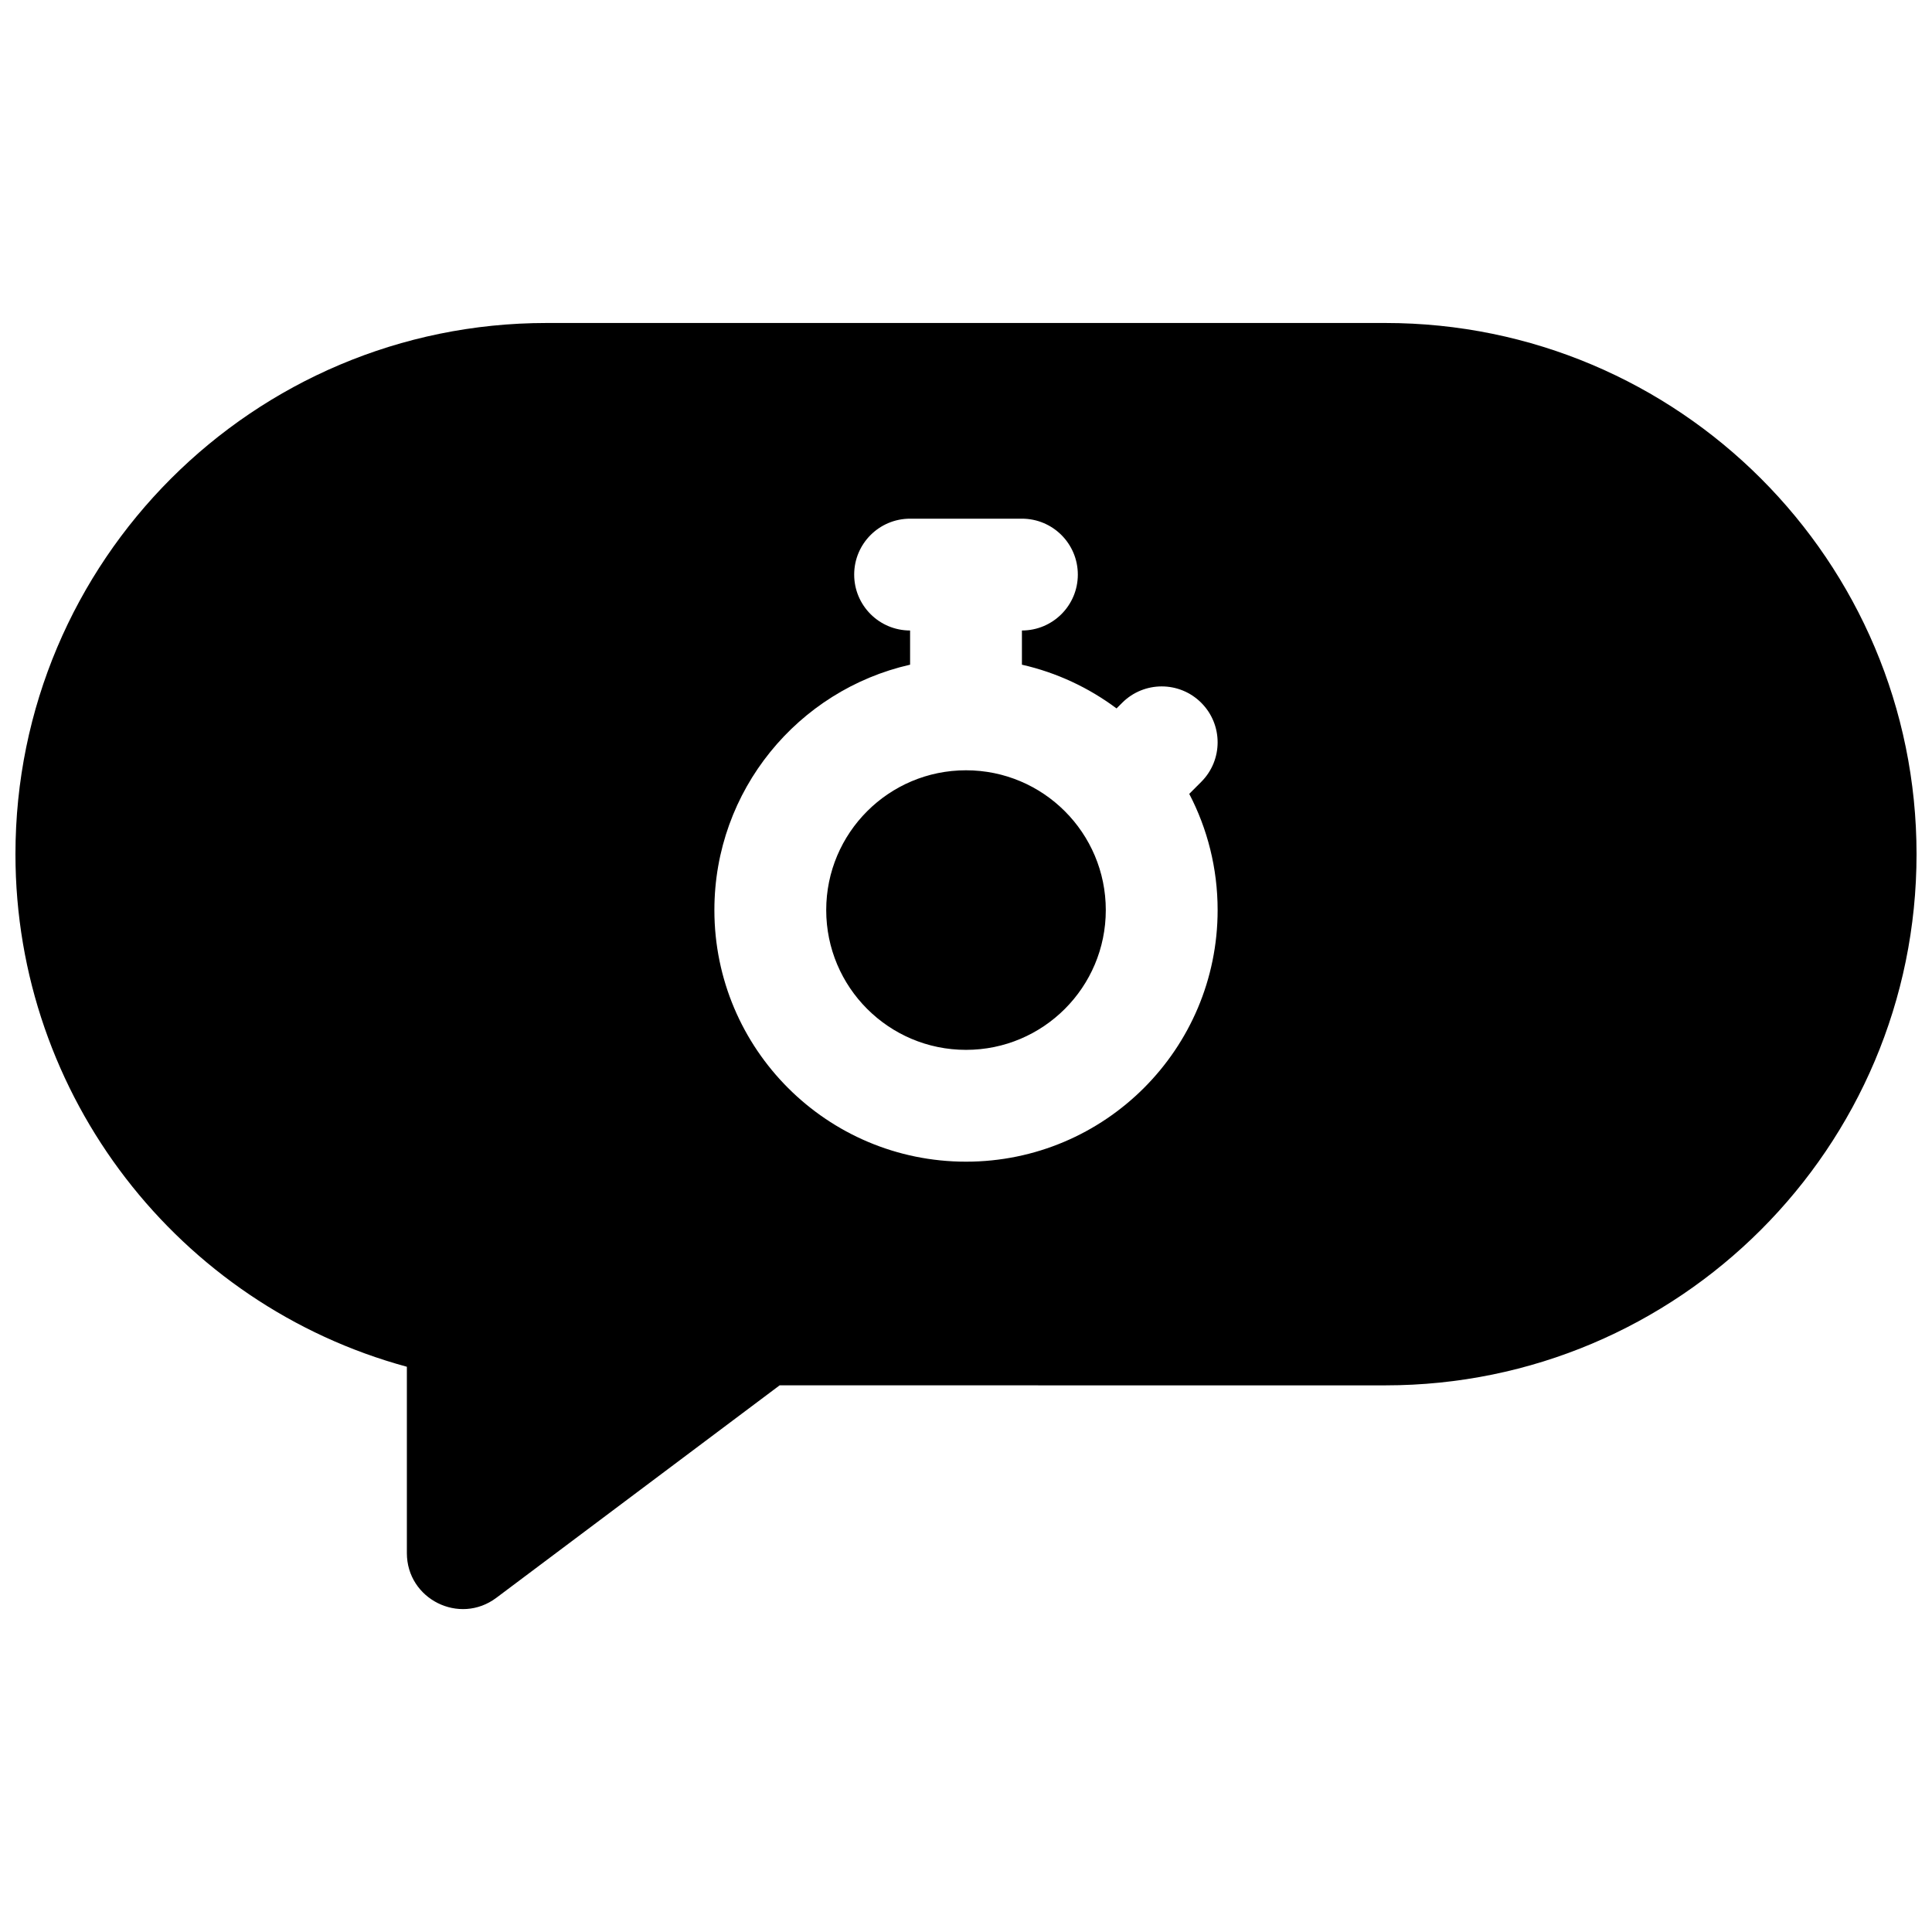 <?xml version="1.0" encoding="UTF-8"?>
<!-- Uploaded to: ICON Repo, www.svgrepo.com, Generator: ICON Repo Mixer Tools -->
<svg width="800px" height="800px" version="1.1" viewBox="144 144 512 512" xmlns="http://www.w3.org/2000/svg">
 <defs>
  <clipPath id="a">
   <path d="m148.09 229h503.81v342h-503.81z"/>
  </clipPath>
 </defs>
 <g clip-path="url(#a)">
  <path d="m350.61 511.13-75.078 56.309c-9.77 7.324-23.707 0.355-23.707-11.855v-49.379c-60.402-16.406-103.73-71.605-103.73-135.84 0-77.746 63.023-140.77 140.77-140.77h222.27c77.746 0 140.77 63.023 140.77 140.77 0 77.746-63.023 140.77-140.77 140.77zm89.285-179.39c-7.34-5.484-15.844-9.496-25.074-11.59v-9.062c8.184 0 14.816-6.633 14.816-14.816 0-8.184-6.633-14.816-14.816-14.816h-29.637c-8.184 0-14.816 6.633-14.816 14.816 0 8.184 6.633 14.816 14.816 14.816v9.062c-29.695 6.738-51.863 33.293-51.863 65.027 0 36.828 29.855 66.68 66.684 66.68 36.824 0 66.68-29.852 66.68-66.68 0-11.109-2.719-21.582-7.523-30.793l3.184-3.184c5.785-5.785 5.785-15.168 0-20.953-5.789-5.789-15.168-5.789-20.957 0zm-39.891 90.484c-20.461 0-37.047-16.586-37.047-37.047 0-20.457 16.586-37.043 37.047-37.043 20.457 0 37.043 16.586 37.043 37.043 0 20.461-16.586 37.047-37.043 37.047z"/>
 </g>
</svg>